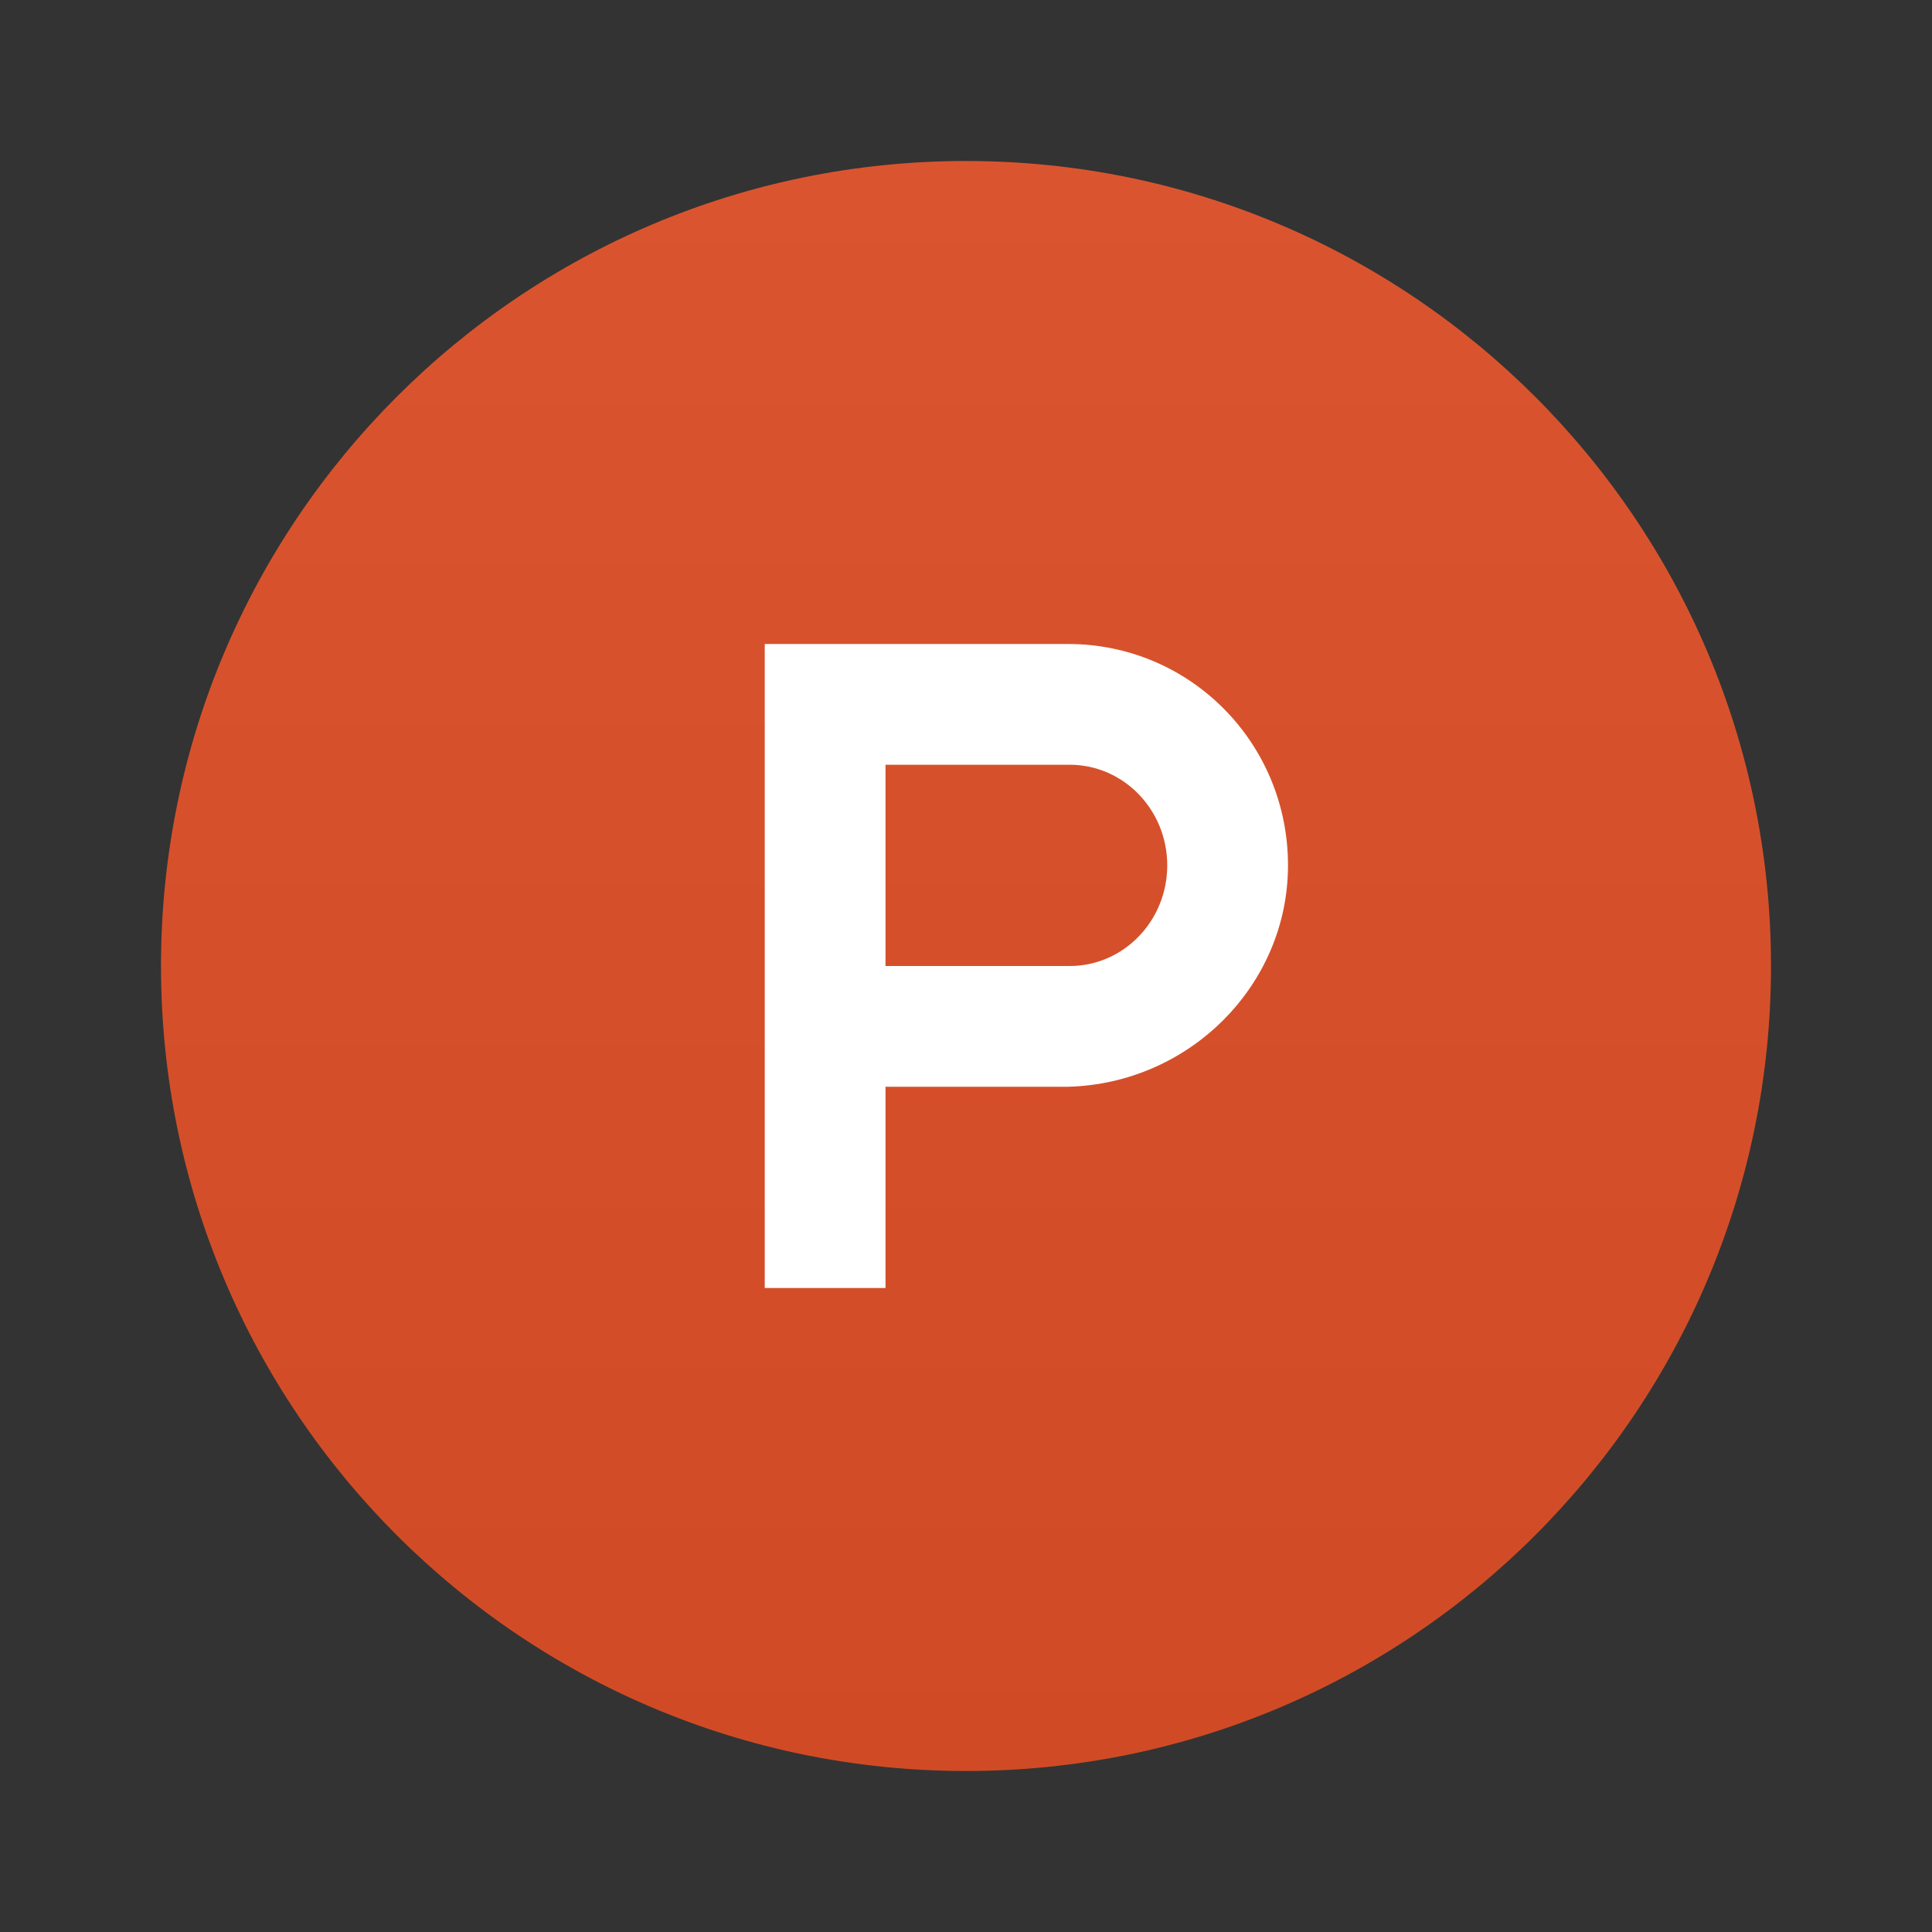<svg width="60" height="60" fill="none" xmlns="http://www.w3.org/2000/svg"><rect width="100%" height="100%" fill="#333333" stroke="none"/><path fill-rule="evenodd" clip-rule="evenodd" d="M30 55c13.807 0 25-11.193 25-25C55 16.192 43.807 5 30 5 16.192 5 5 16.192 5 30c0 13.807 11.192 25 25 25Z" fill="url(#a)"/><path fill-rule="evenodd" clip-rule="evenodd" d="M23.75 20v20h3.75v-6.25h5.675c3.769-.1 6.825-3.156 6.825-6.875C40 23.056 36.944 20 33.175 20H23.75Zm9.471 10H27.5v-6.25h5.721c1.673 0 3.029 1.4 3.029 3.125S34.894 30 33.221 30Z" fill="#fff"/><defs><linearGradient id="a" x1="30" y1="5" x2="30" y2="55" gradientUnits="userSpaceOnUse"><stop stop-color="#DA552F"/><stop offset="1" stop-color="#D04B25"/></linearGradient></defs></svg>